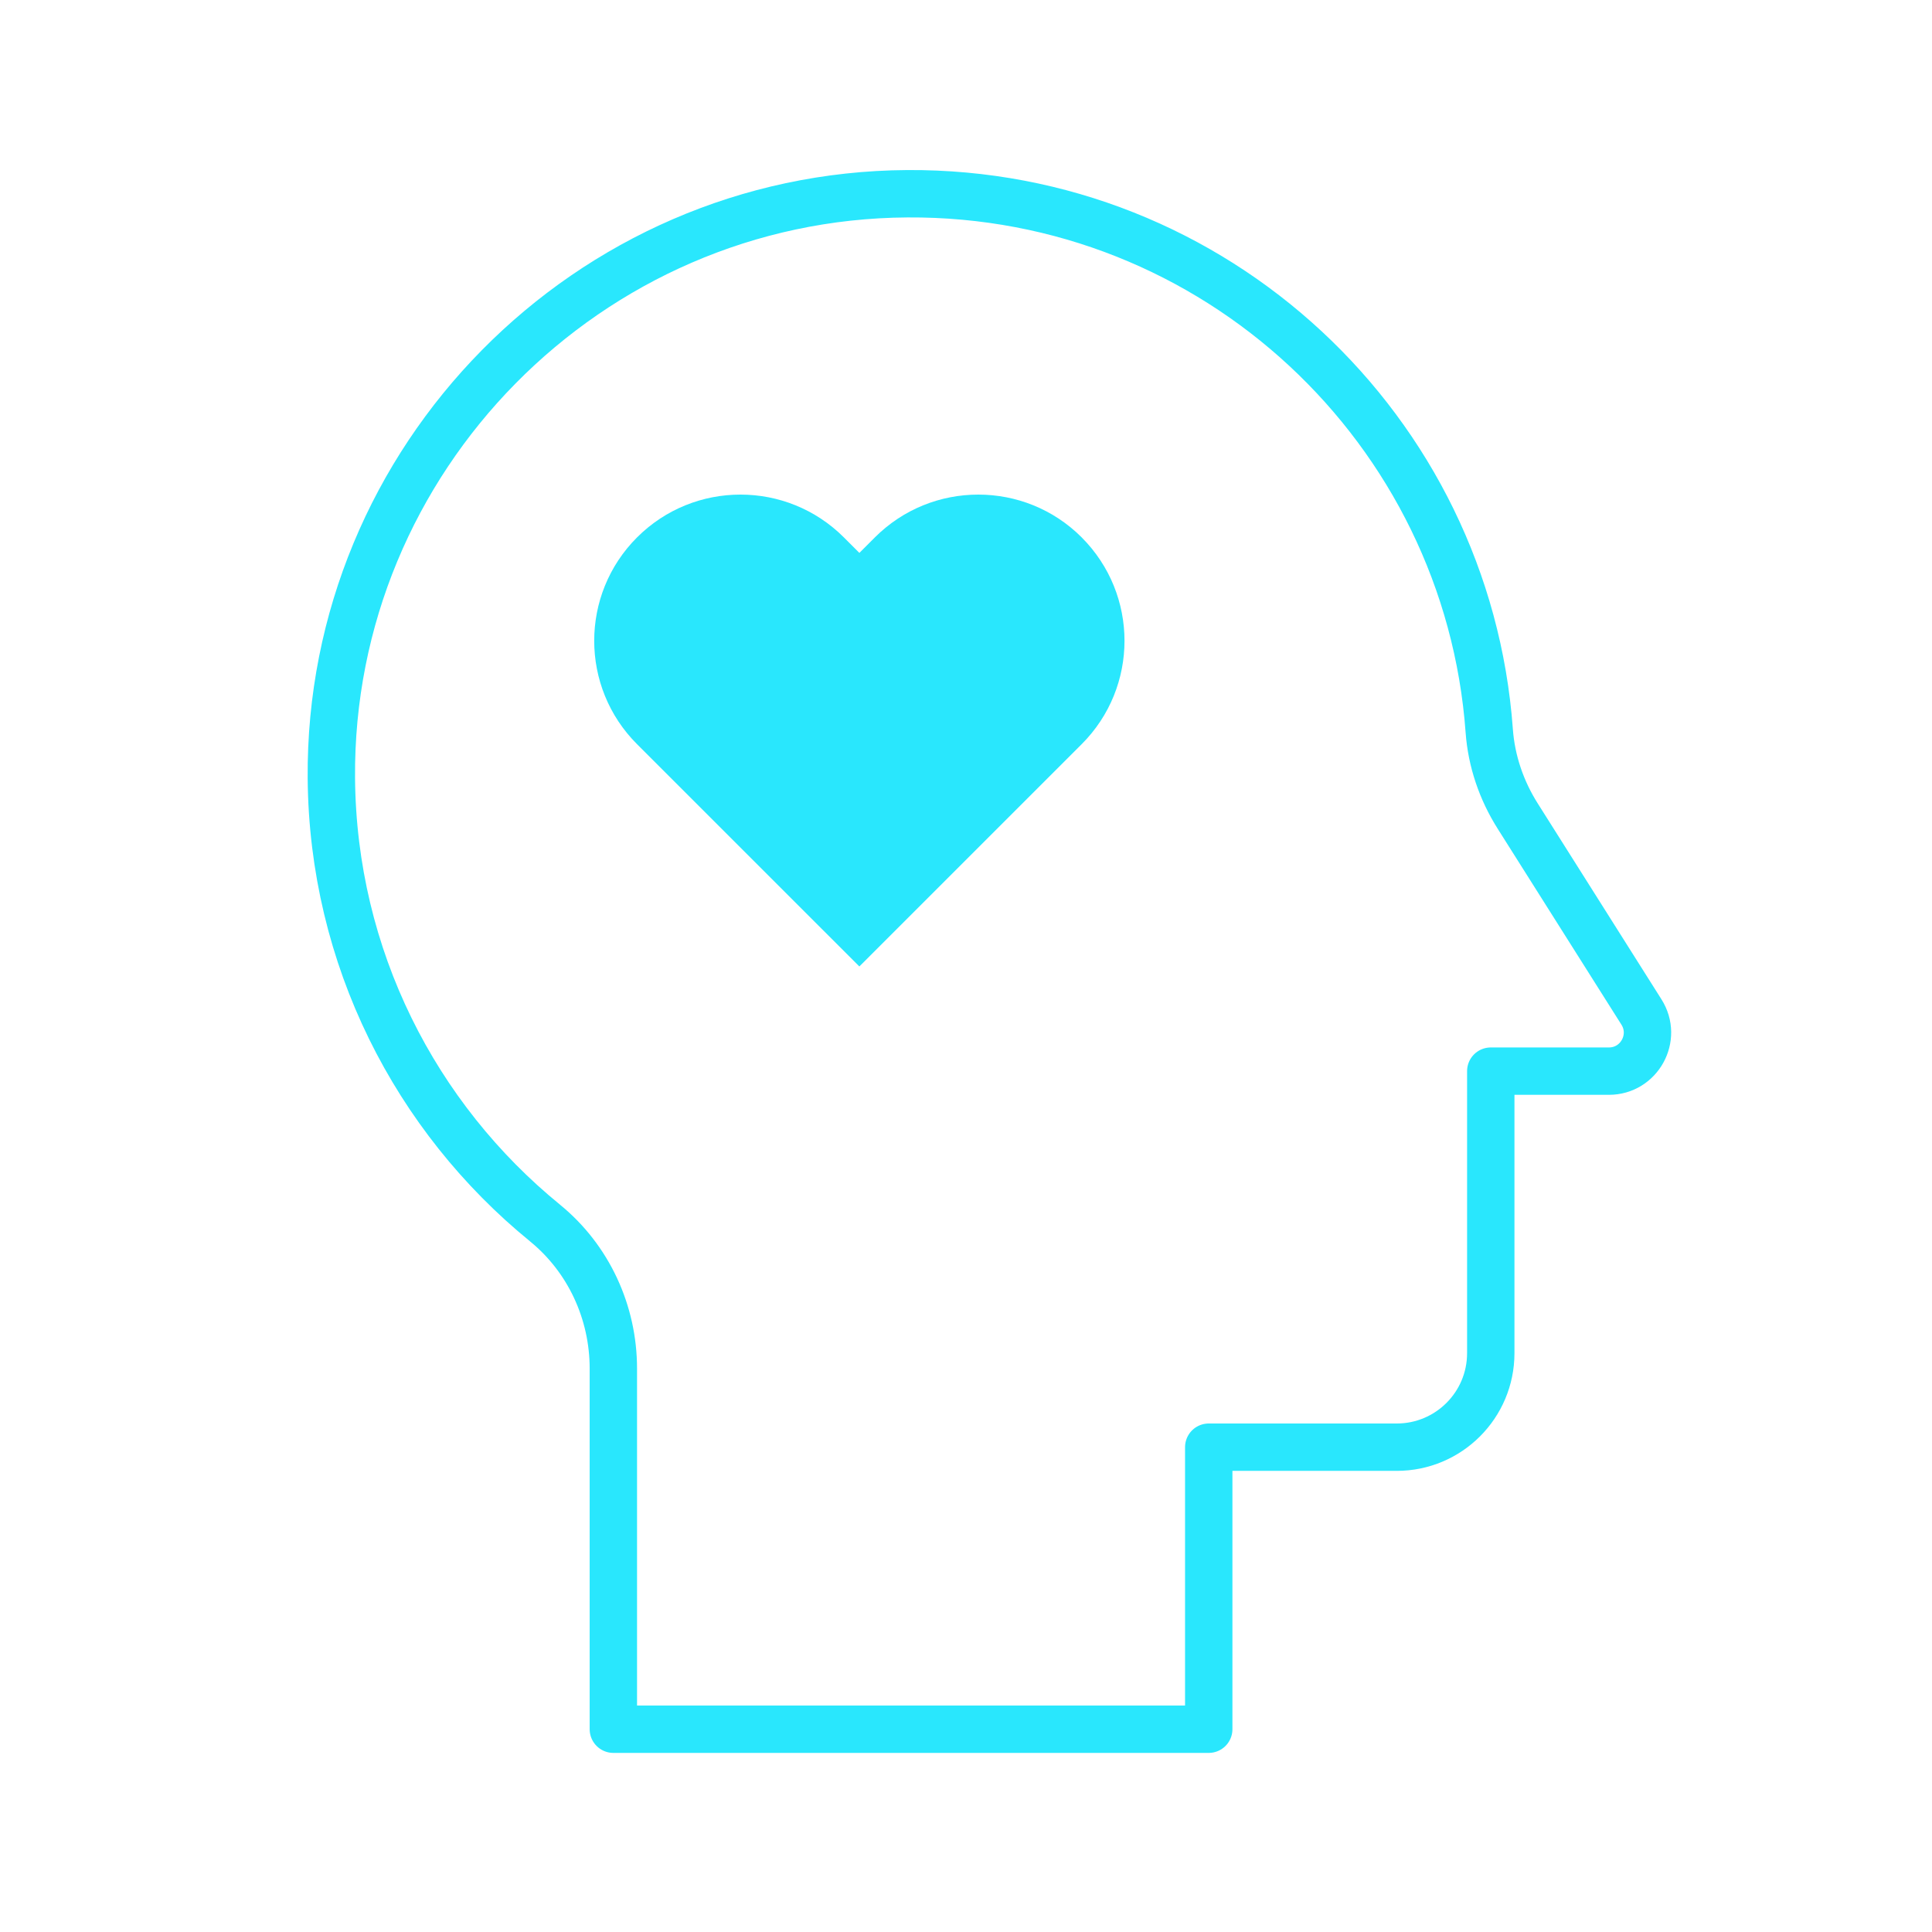 <?xml version="1.0" encoding="UTF-8"?>
<svg xmlns="http://www.w3.org/2000/svg" id="Layer_3" viewBox="0 0 100 100">
  <defs>
    <style>.cls-1{fill:#29e7fd;stroke-width:0px;}.cls-2{fill:none;stroke:#29e7fd;stroke-linecap:round;stroke-linejoin:round;stroke-width:2.452px;}</style>
  </defs>
  <path class="cls-2" d="M28.21,63.302c-6.693-5.455-10.986-13.739-11.059-23.03-.129-16.532,13.284-30.143,29.817-30.244,15.915-.098,28.981,12.197,30.115,27.801.114,1.568.632,3.08,1.472,4.409l6.407,10.145c.839,1.328-.116,3.059-1.686,3.059h-6.114v14.598c0,2.687-2.179,4.866-4.866,4.866h-9.732v14.598h-30.817v-18.667c0-2.913-1.28-5.694-3.538-7.534Z"></path>
  <path class="cls-1" d="M55.989,27.816c-1.479-1.479-3.415-2.216-5.353-2.216s-3.873.737-5.353,2.216l-.802.802-.802-.802c-1.479-1.479-3.415-2.216-5.353-2.216s-3.873.737-5.353,2.216c-2.956,2.956-2.956,7.747,0,10.703l11.507,11.505,11.507-11.505c2.956-2.956,2.956-7.747,0-10.703Z"></path>
</svg>
